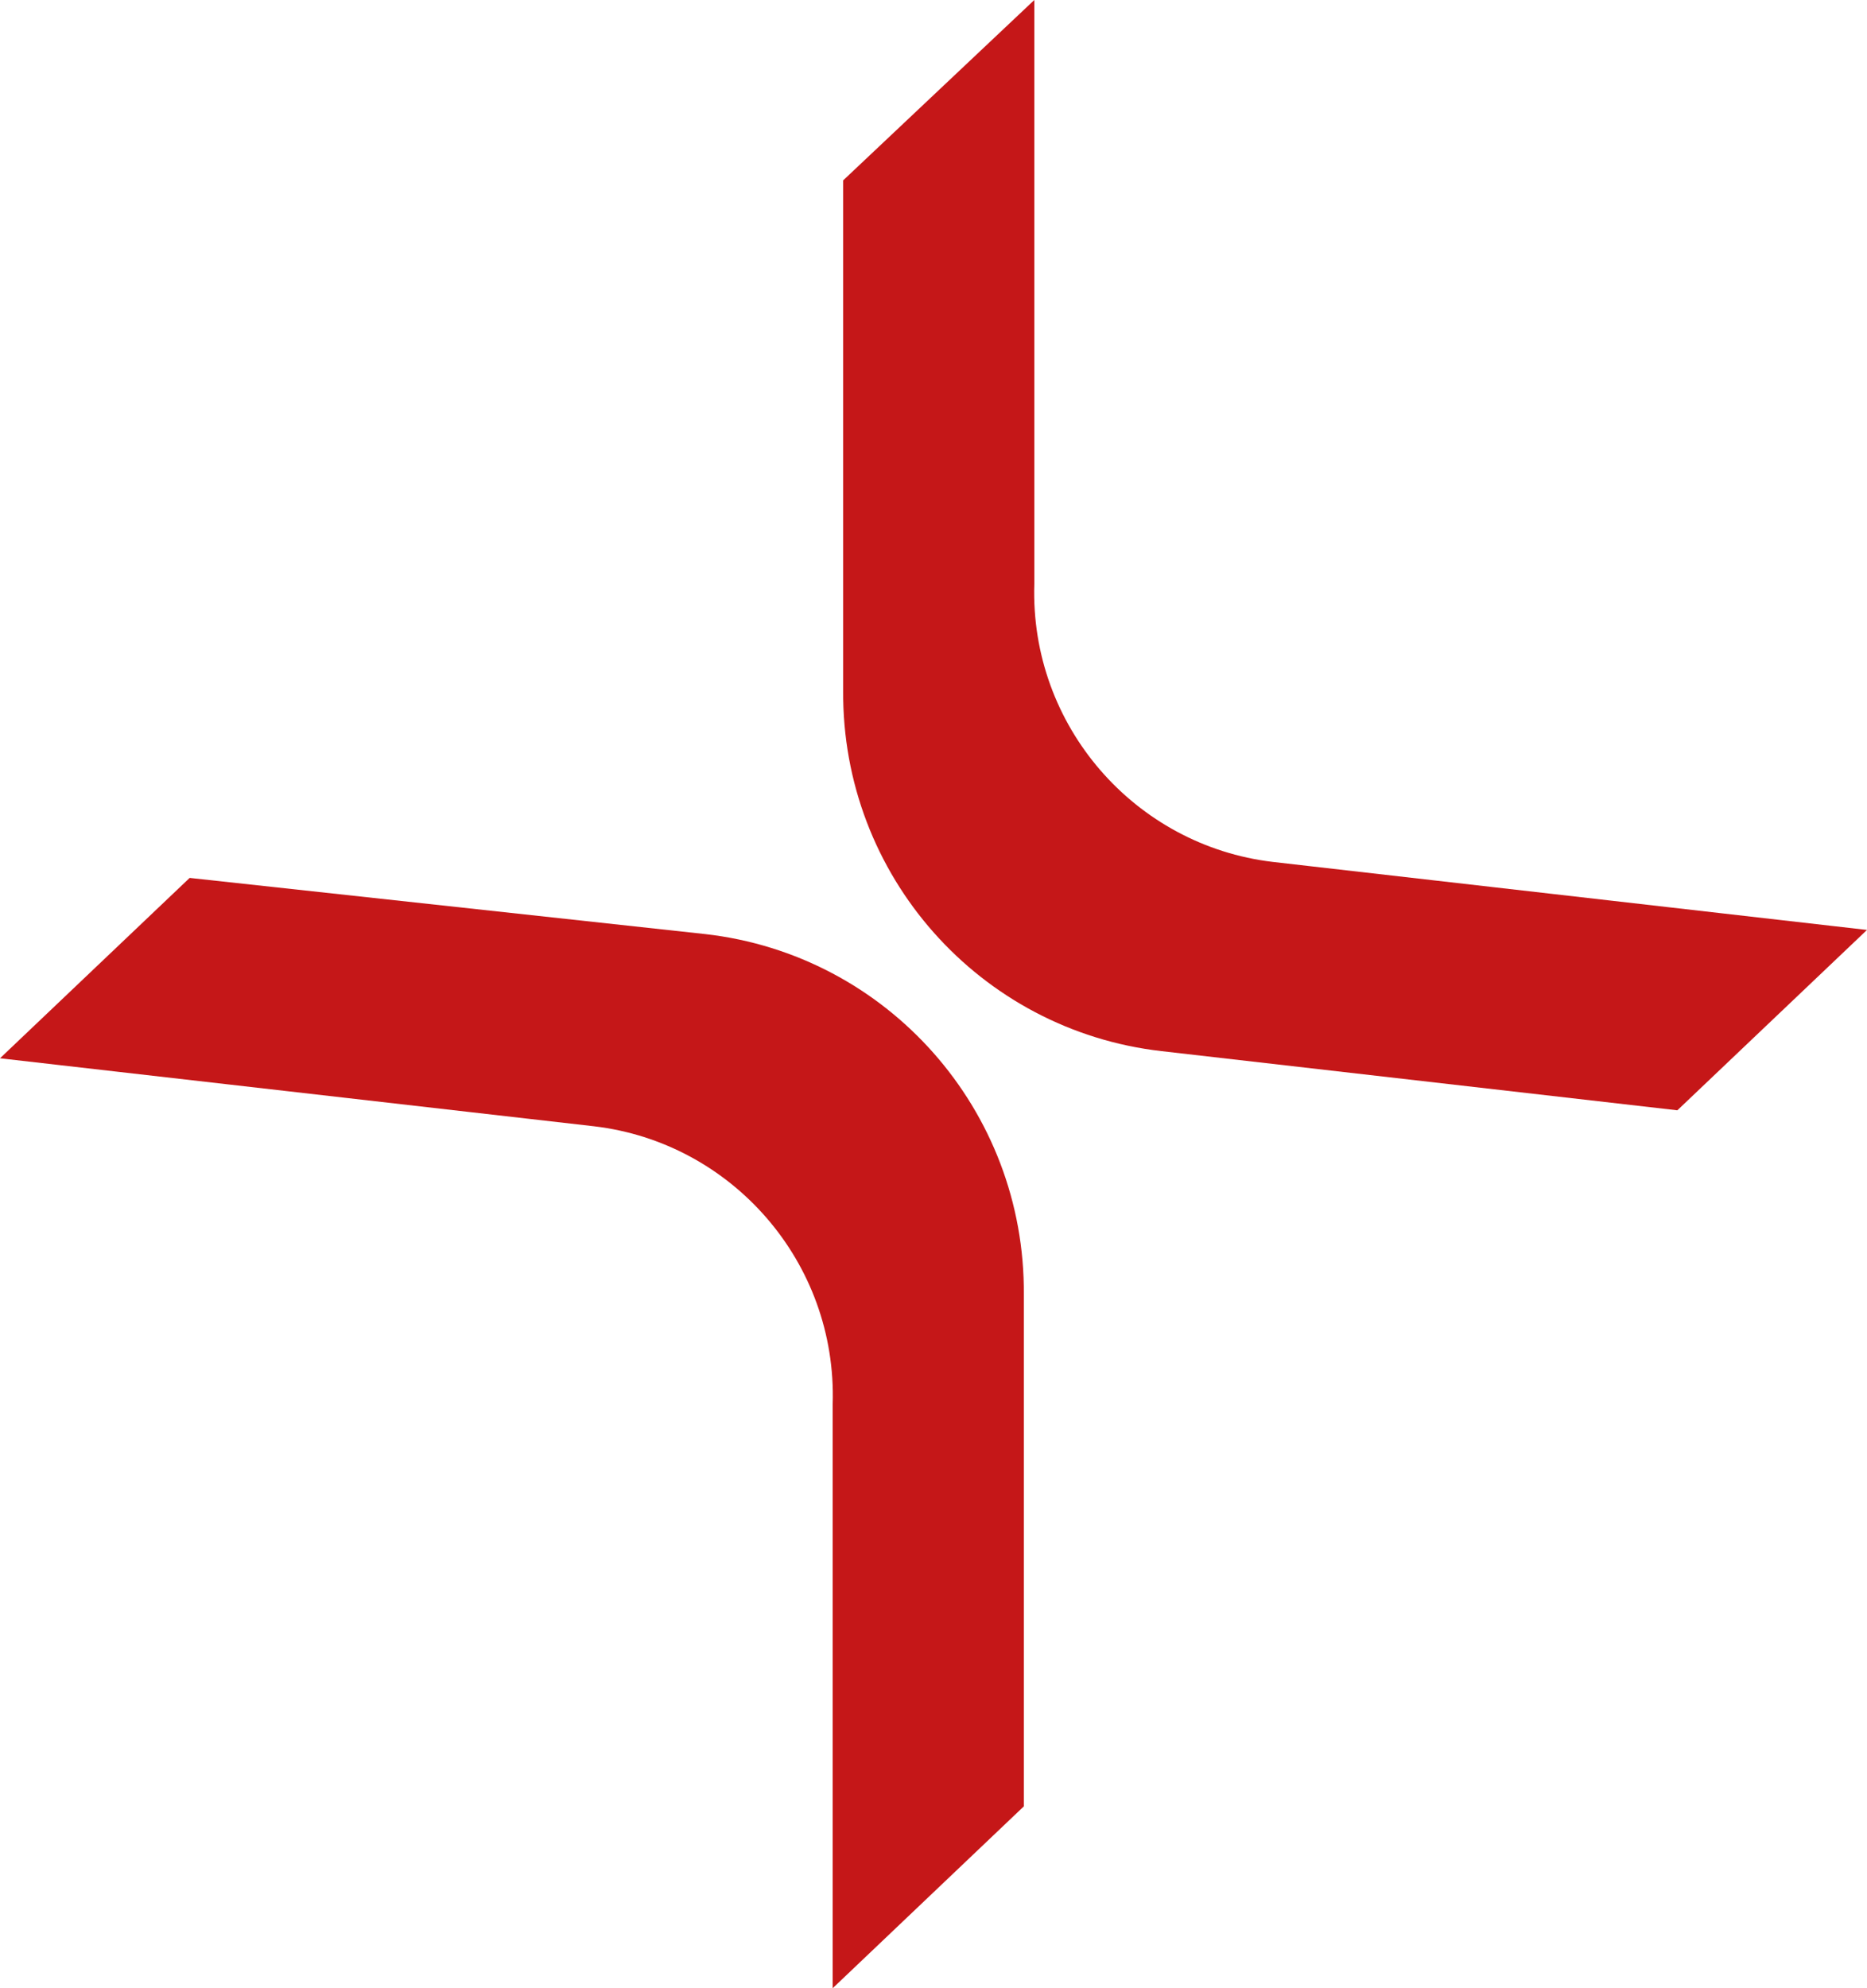<svg xmlns="http://www.w3.org/2000/svg" width="217" height="231" viewBox="0 0 217 231" fill="none"><path d="M22.043 102L0 122.956L69.057 130.858C85.073 132.747 97.3 146.66 96.783 163.15V231L118.999 209.872V150.439C119.171 128.968 103.155 110.932 81.973 108.527L22.043 102Z" fill="#C51718"></path><path d="M194.957 129L217 108.044L147.943 100.142C131.927 98.253 119.7 84.34 120.217 67.85V0L98.001 20.956V80.217C97.829 101.688 113.845 119.724 135.027 122.129L194.957 129Z" fill="#C51718"></path></svg>